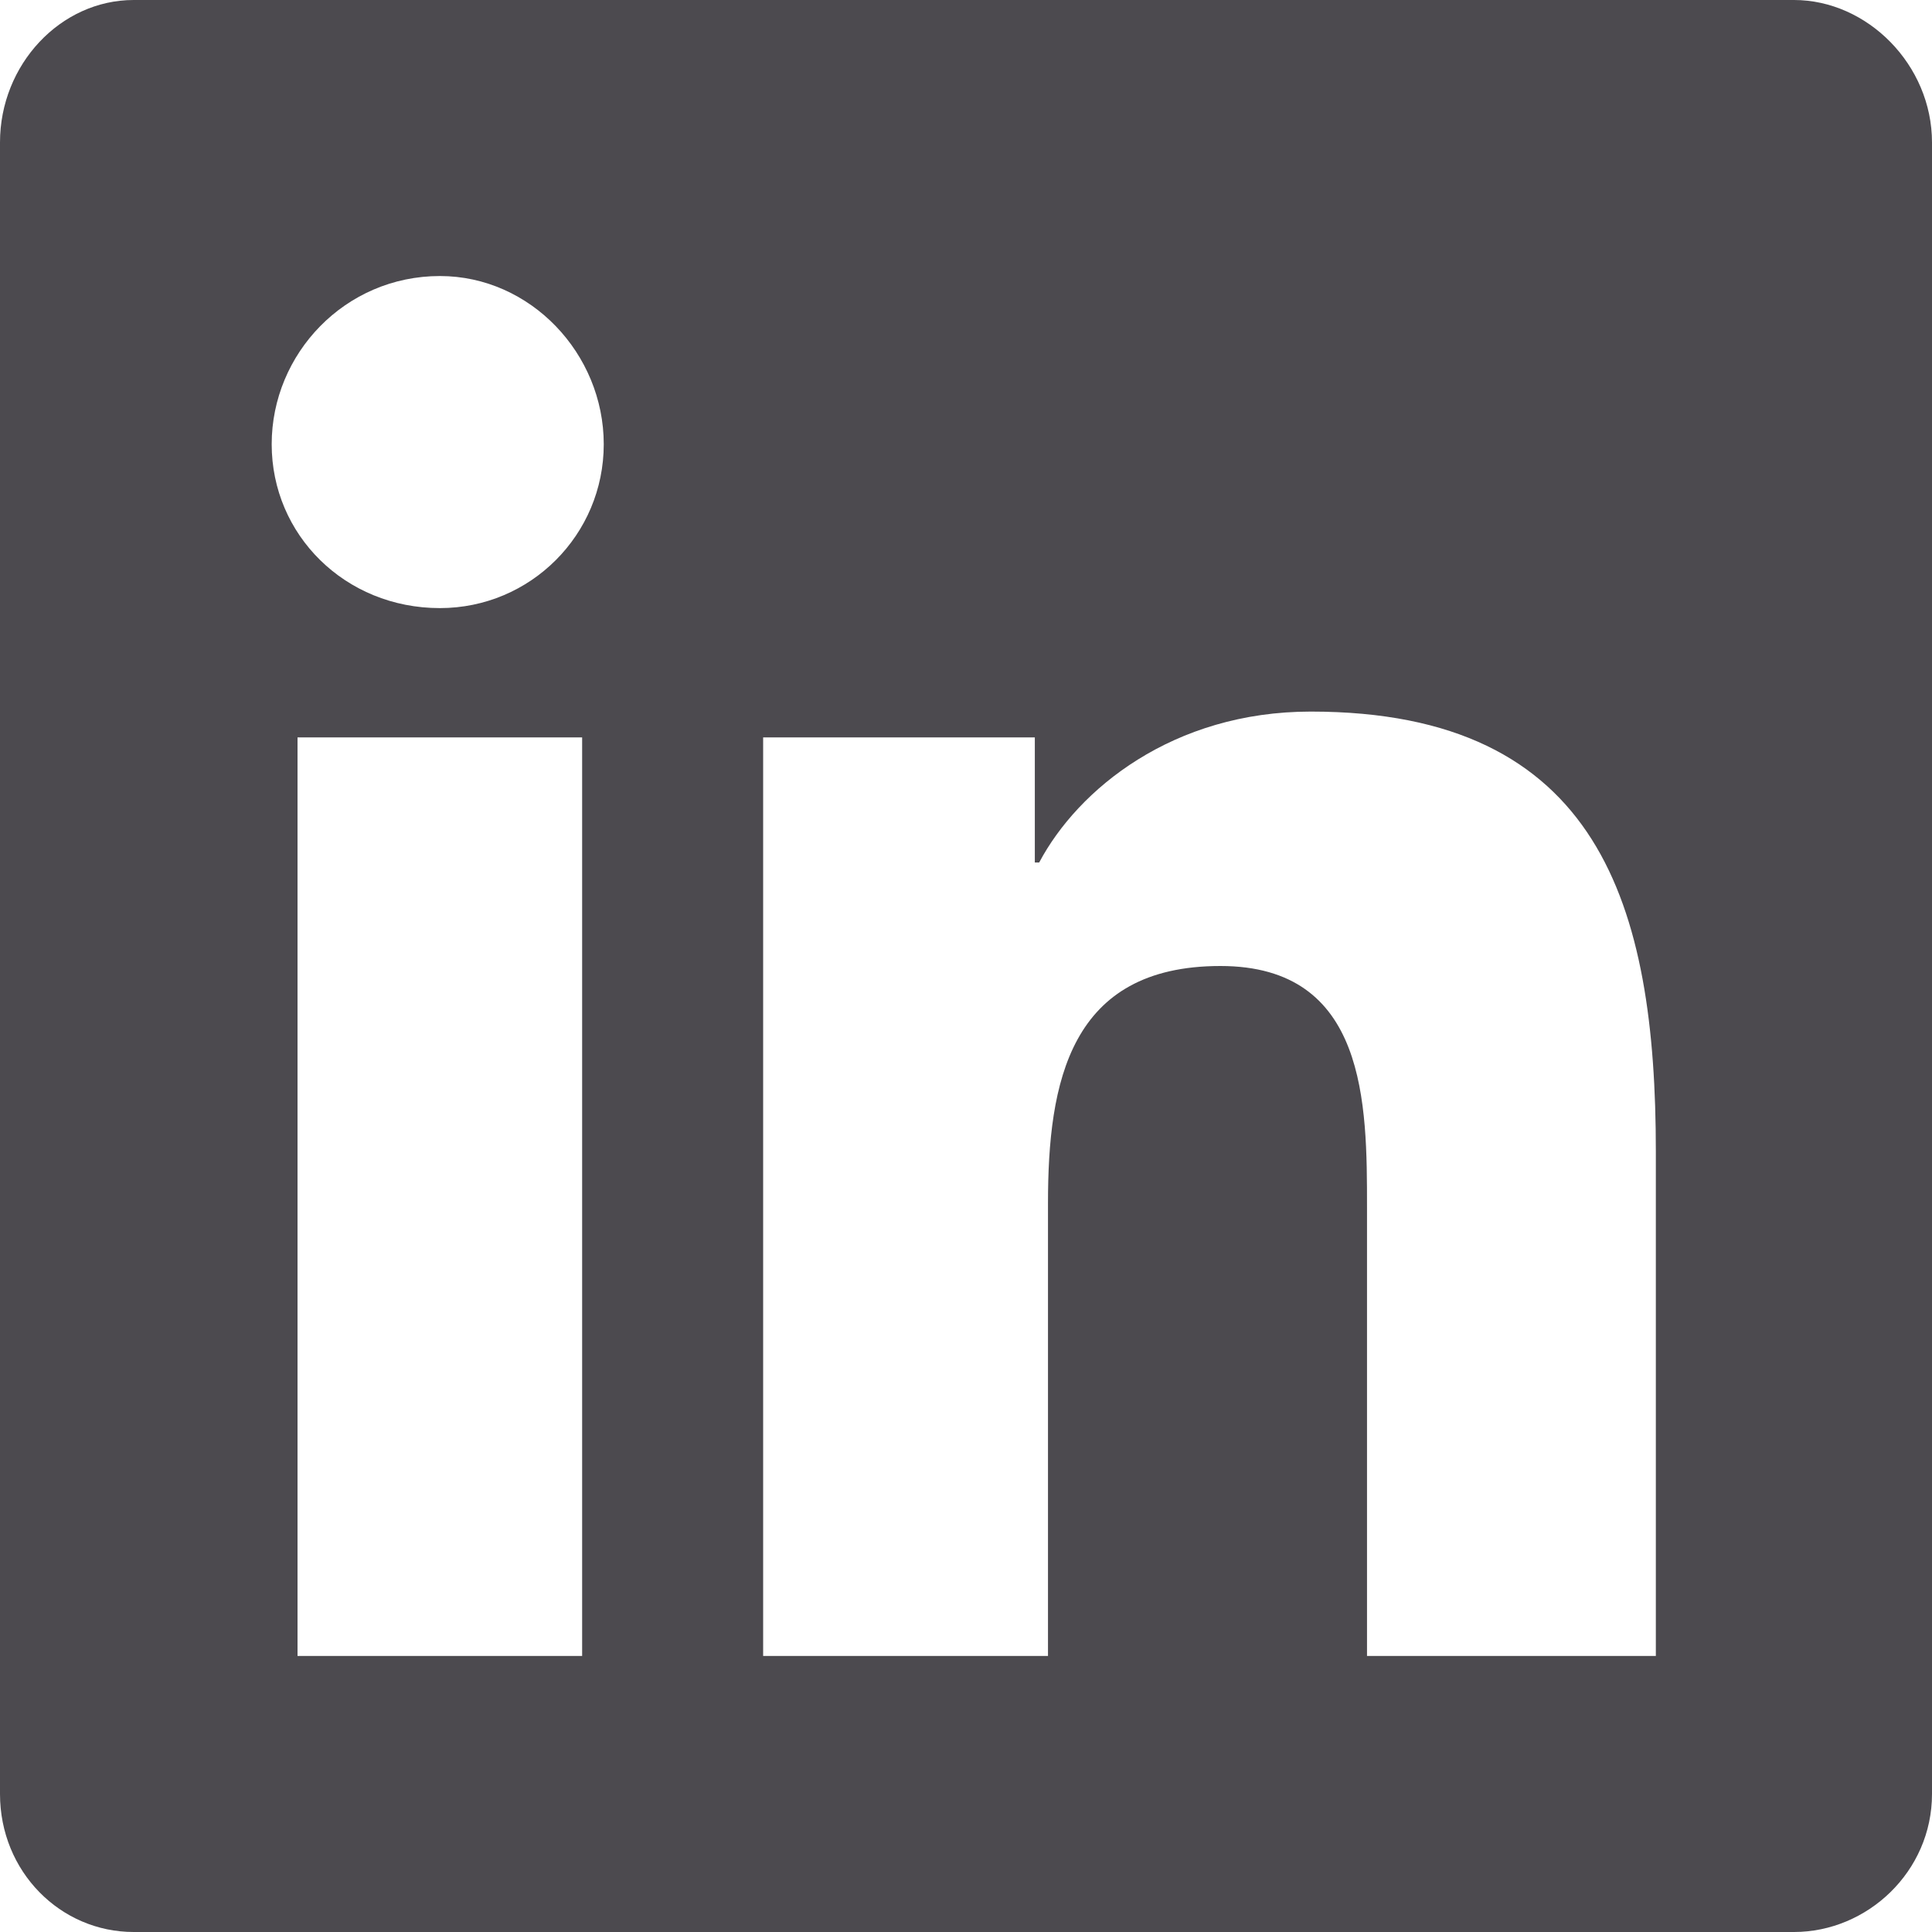 <svg xmlns="http://www.w3.org/2000/svg" width="16" height="16" fill="none"><path fill="#4C4A4F" d="M14.857 0H1.107C.5 0 0 .536 0 1.179v13.678C0 15.5.5 16 1.107 16h13.75c.607 0 1.143-.5 1.143-1.143V1.18C16 .536 15.464 0 14.857 0ZM4.821 13.714H2.464V6.107h2.357v7.607ZM3.643 5.036c-.786 0-1.393-.607-1.393-1.357s.607-1.393 1.393-1.393c.75 0 1.357.643 1.357 1.393s-.607 1.357-1.357 1.357Zm10.071 8.678h-2.393V10c0-.857 0-2-1.214-2-1.25 0-1.428.964-1.428 1.964v3.75H6.32V6.107h2.25v1.036h.036c.322-.607 1.107-1.25 2.25-1.25 2.393 0 2.857 1.607 2.857 3.643v4.178Z"/></svg>